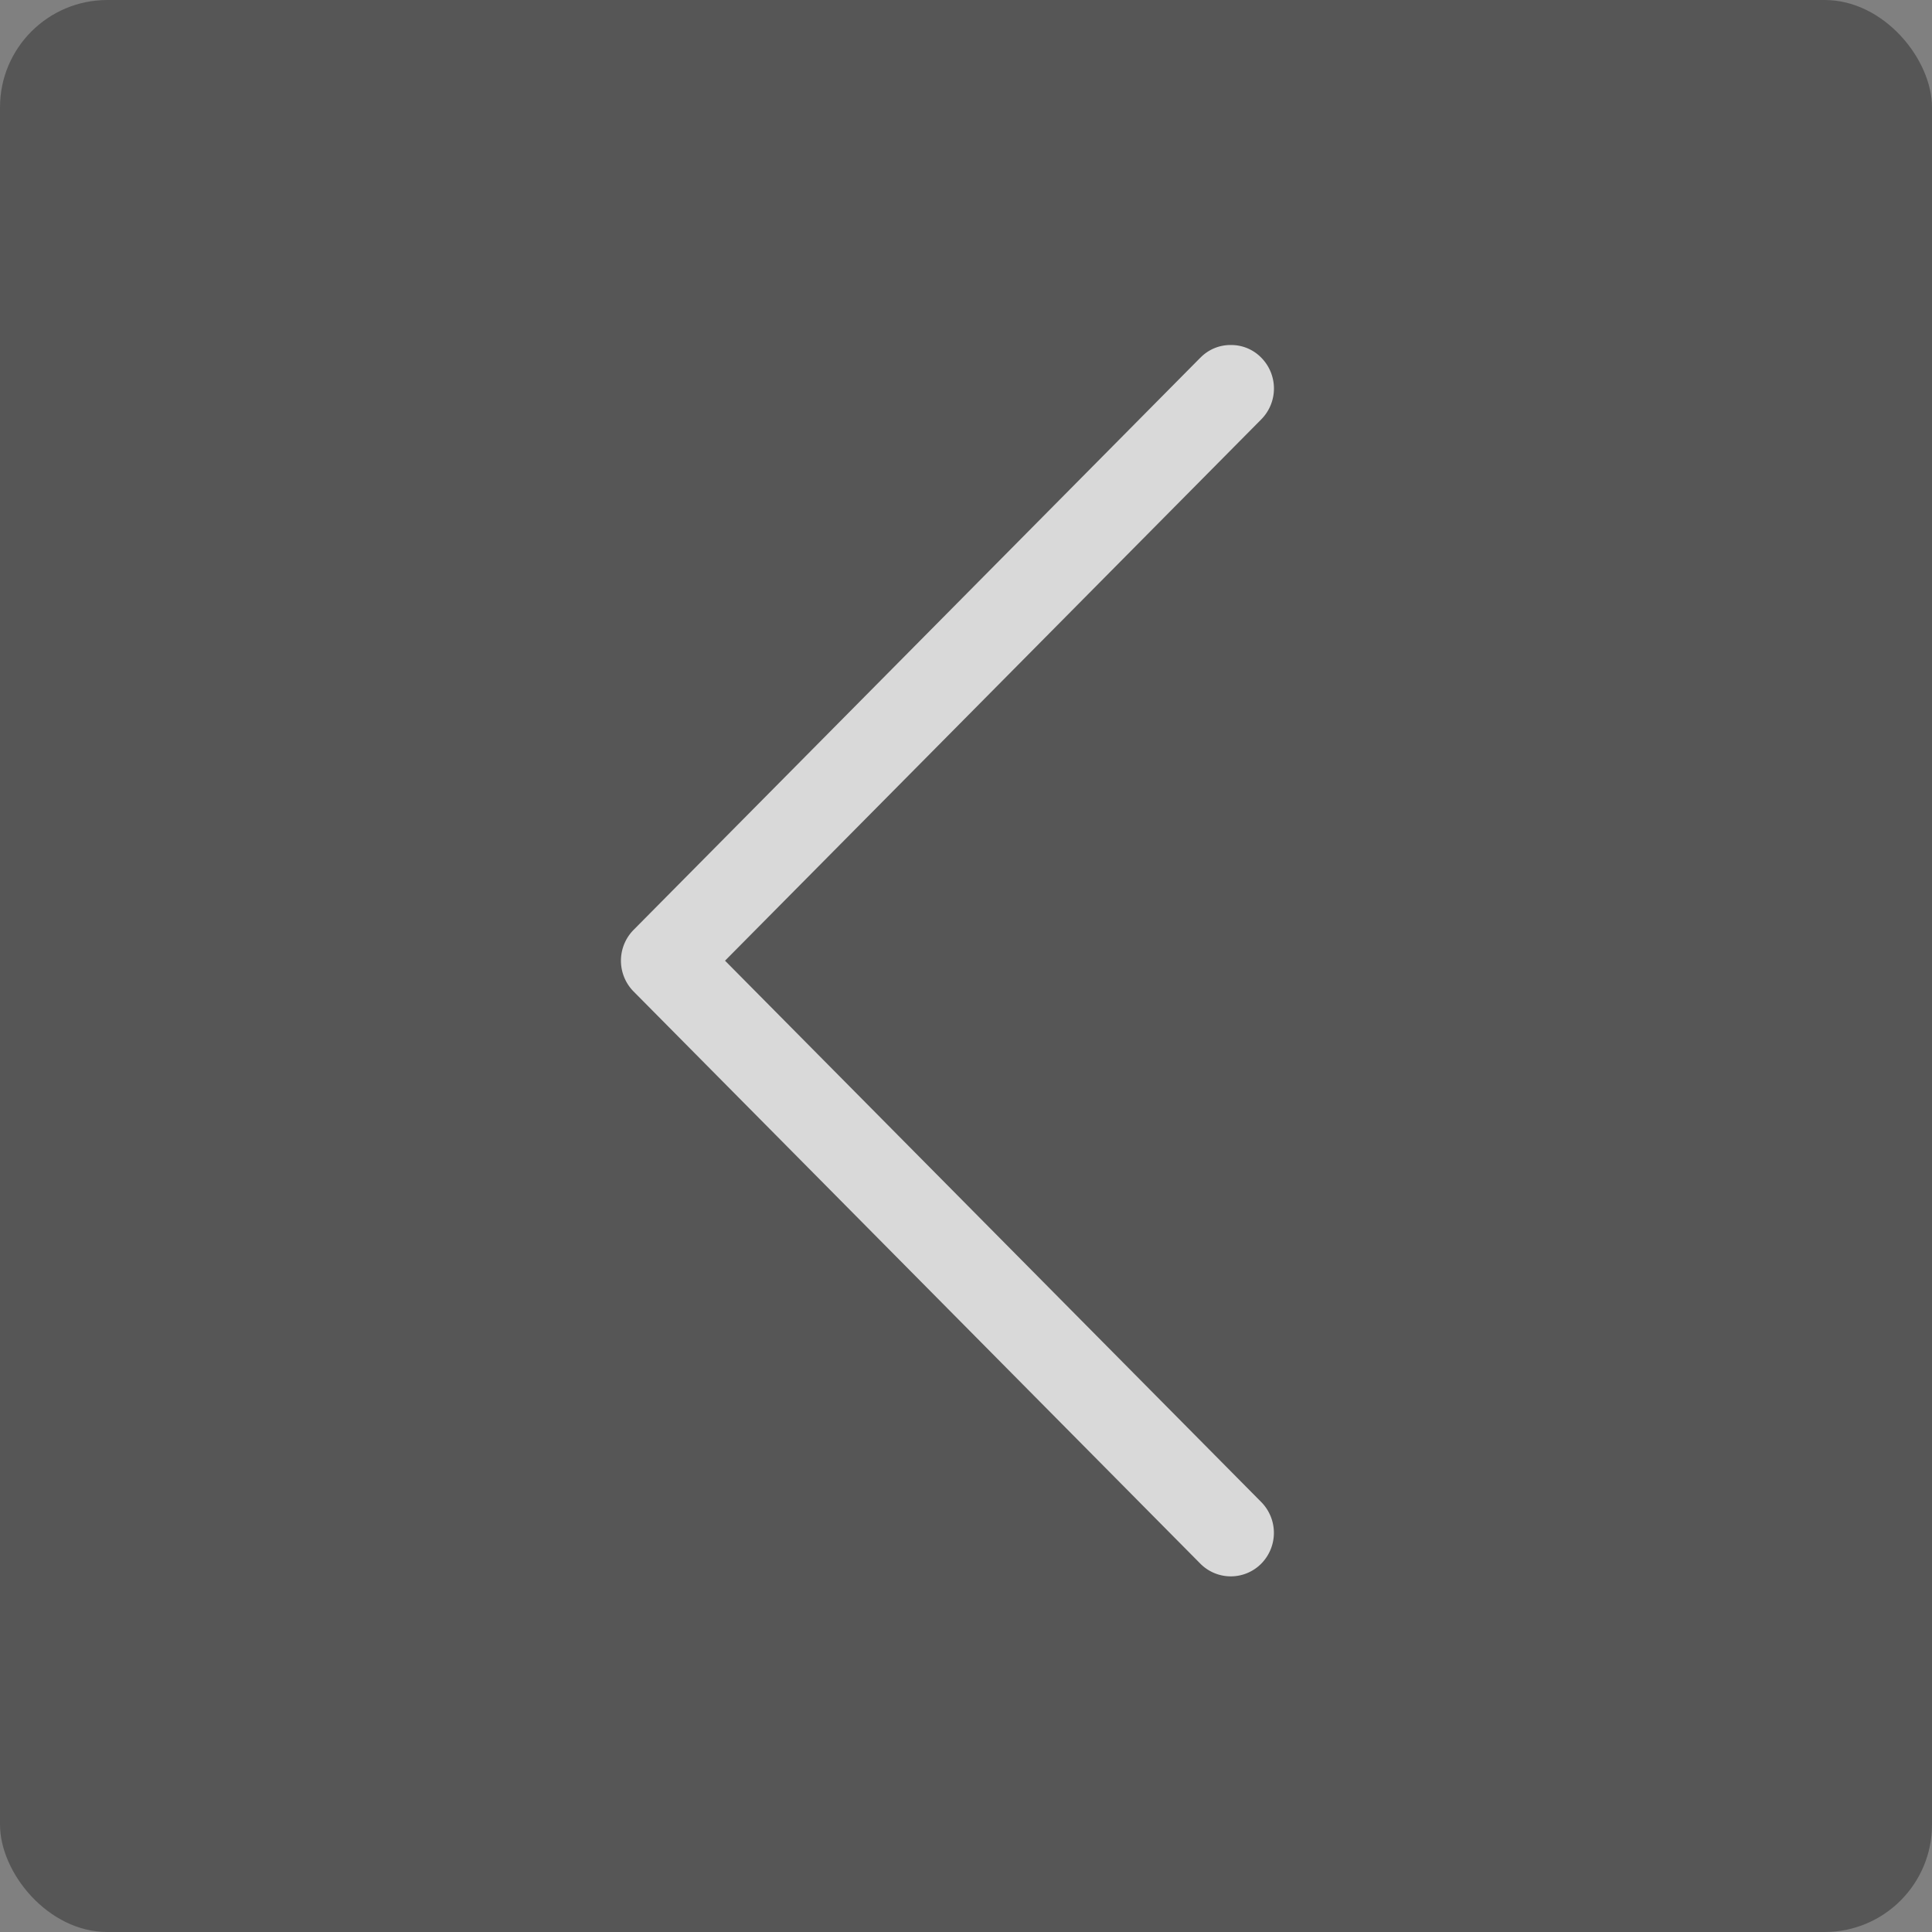 <svg xmlns="http://www.w3.org/2000/svg" width="36" height="36" viewBox="0 0 36 36">
    <rect x="0" y="0" width="36" height="36" fill="#808080" stroke="none"/>
    <g fill="none" fill-rule="evenodd" opacity=".7">
        <rect width="36" height="36" fill="#454545" rx="2"/>
        <path fill="#FFF" fill-rule="nonzero" d="M22.367 6.666a.78.78 0 0 1 .568-.237.78.78 0 0 1 .568.237.817.817 0 0 1 0 1.147L13.51 17.901l9.992 10.088a.817.817 0 0 1 0 1.147.799.799 0 0 1-1.136 0l-10.56-10.661a.817.817 0 0 1 0-1.148l10.56-10.661z"/>
    </g>
</svg>
